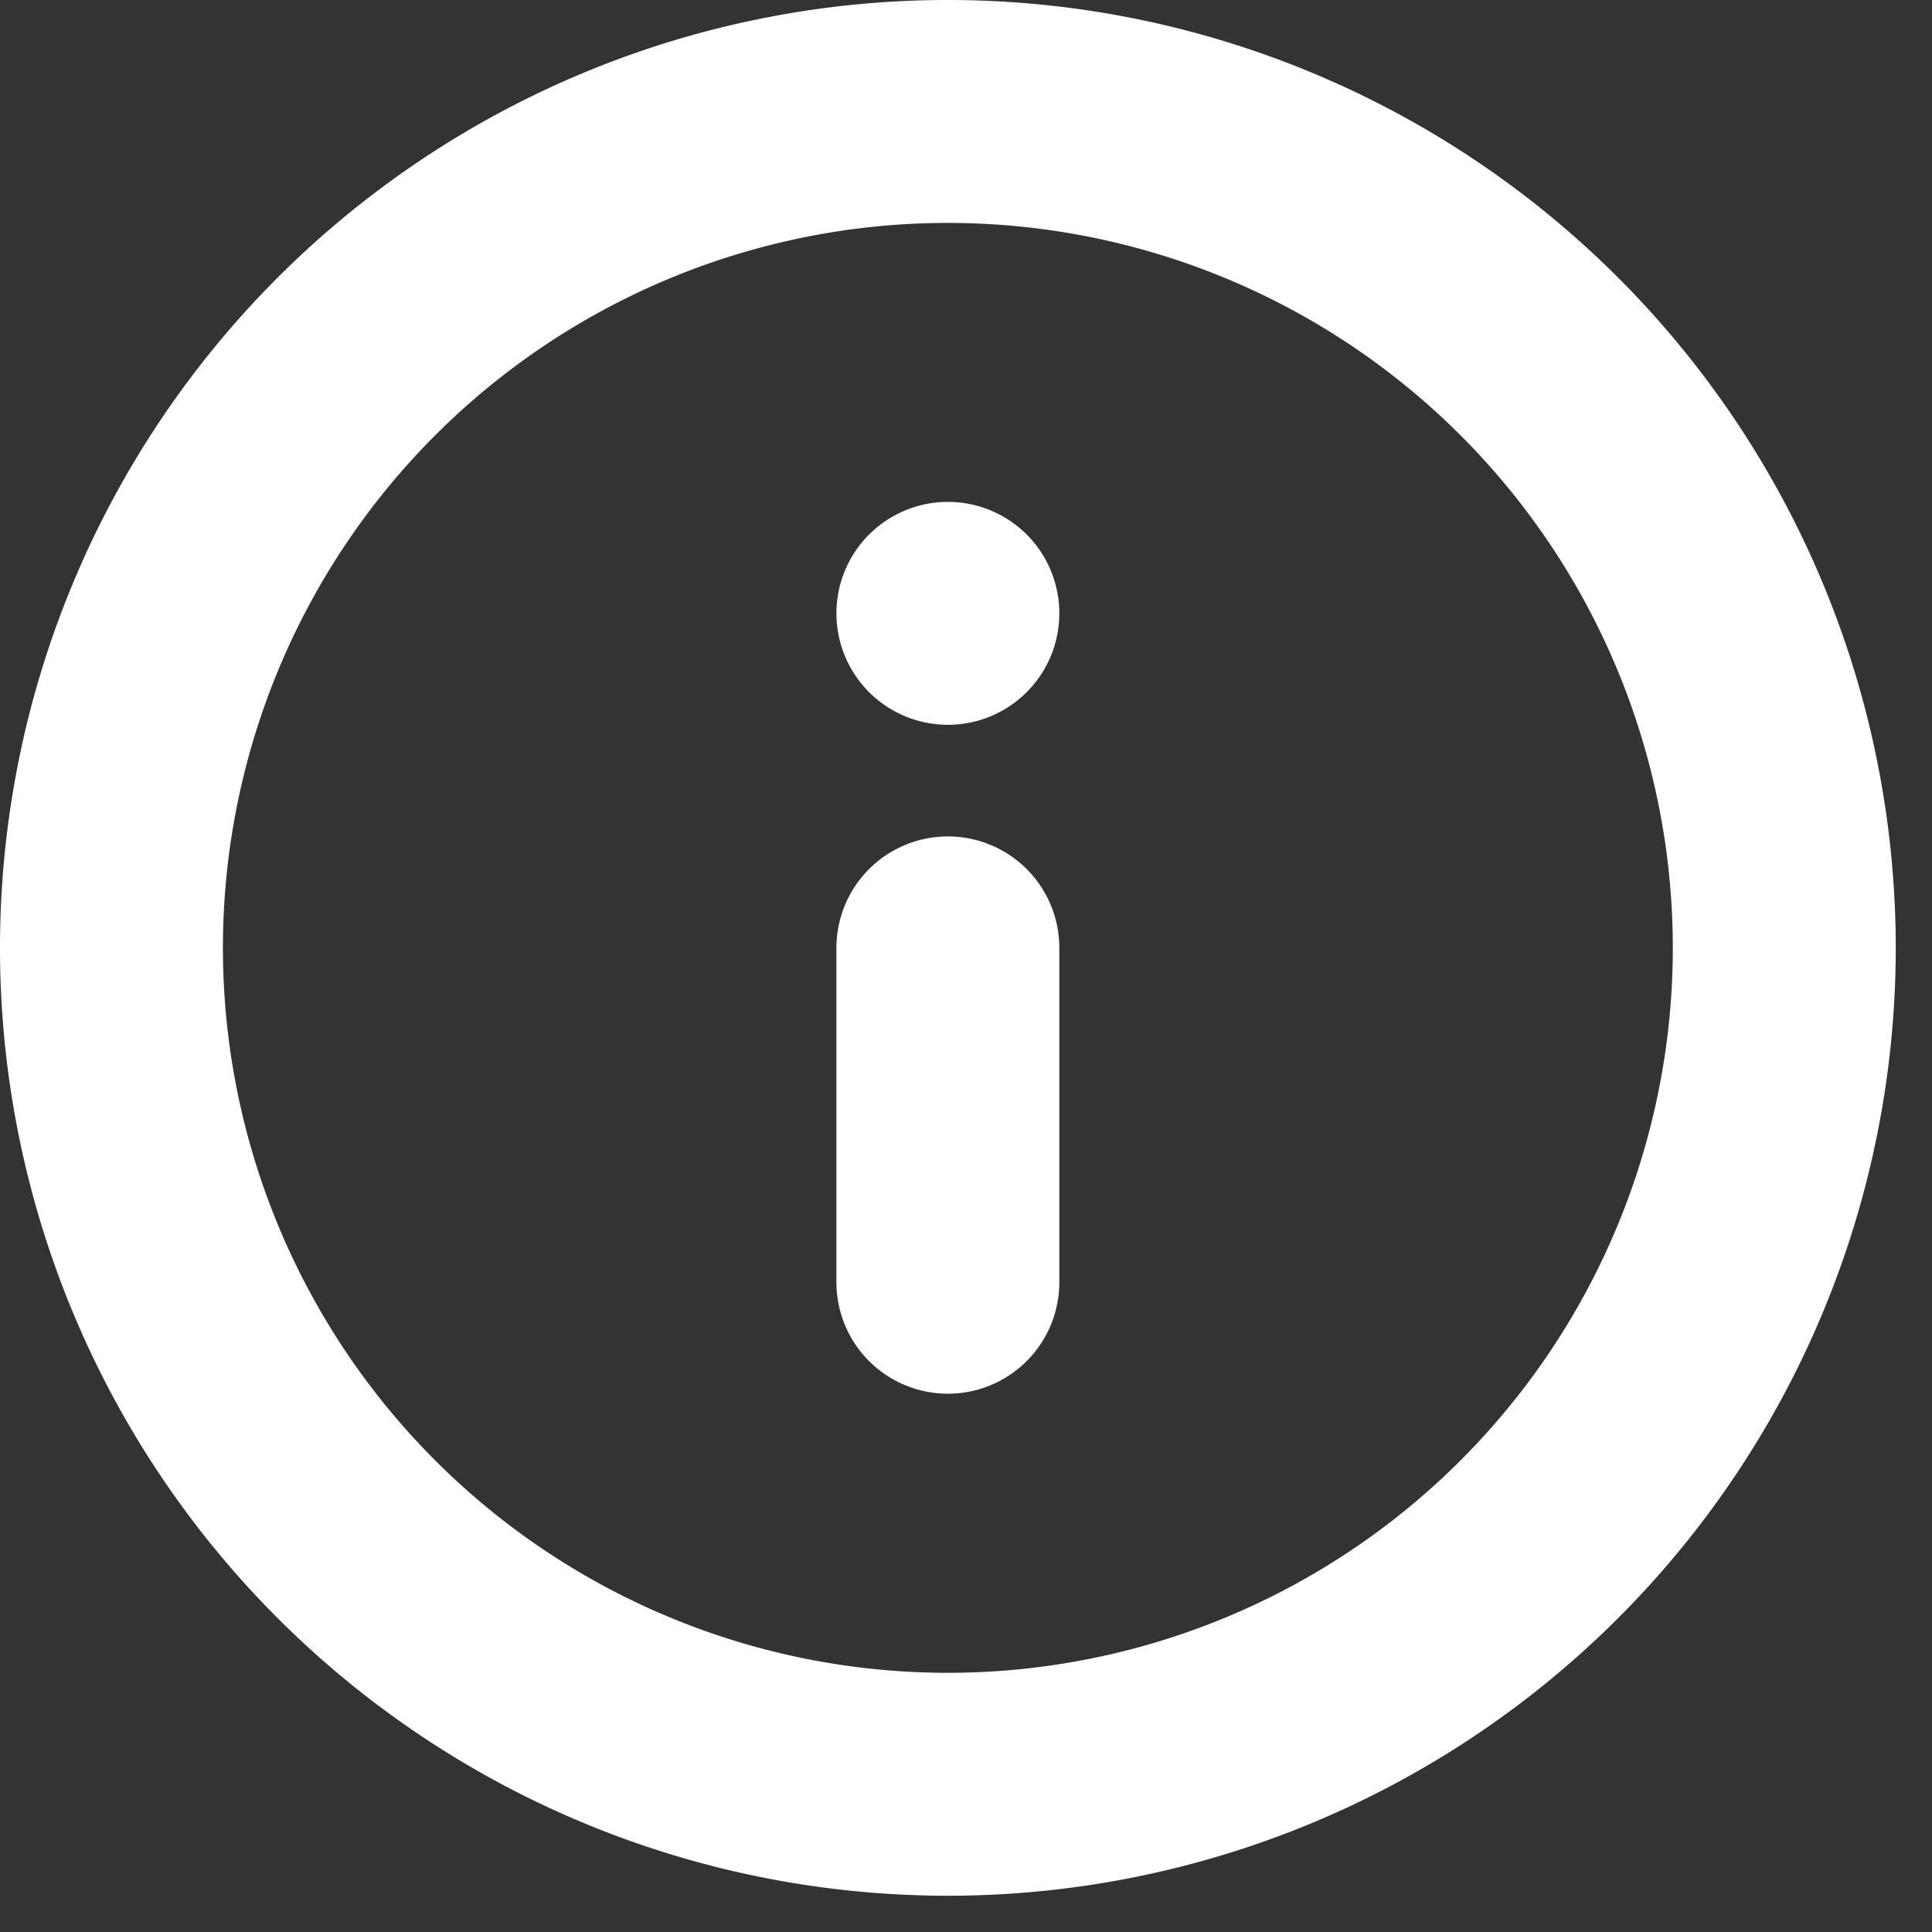 <svg xmlns="http://www.w3.org/2000/svg" width="26" height="26" viewBox="0 0 26 26">
  <rect x="0" y="0" width="26" height="26" fill="#333333" stroke="none"/>
  <g id="Icon_feather-info" data-name="Icon feather-info" transform="translate(-1.5 -1.5)">
    <path id="Path_1806" data-name="Path 1806" d="M25.512,14.256A11.256,11.256,0,1,1,14.256,3,11.256,11.256,0,0,1,25.512,14.256Z" fill="none" stroke="#ffffff" stroke-linecap="round" stroke-linejoin="round" stroke-width="3"/>
    <path id="Path_1807" data-name="Path 1807" d="M18,22.5V18" transform="translate(-3.744 -3.744)" fill="none" stroke="#ffffff" stroke-linecap="round" stroke-linejoin="round" stroke-width="3"/>
    <path id="Path_1808" data-name="Path 1808" d="M18,12h0" transform="translate(-3.744 -2.246)" fill="none" stroke="#ffffff" stroke-linecap="round" stroke-linejoin="round" stroke-width="3"/>
  </g>
</svg>
